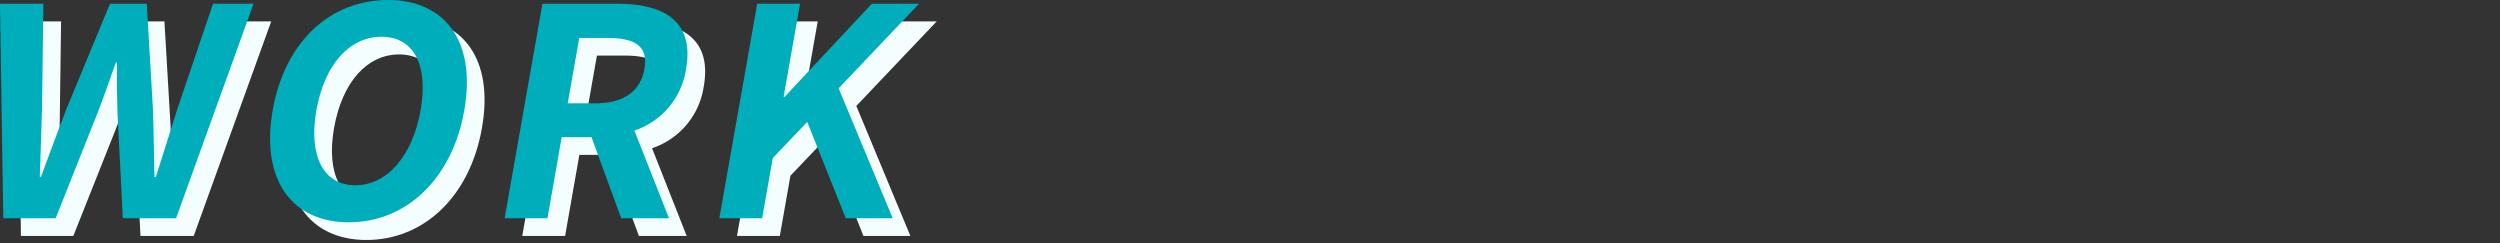 <svg xmlns="http://www.w3.org/2000/svg" xmlns:xlink="http://www.w3.org/1999/xlink" width="325" height="31.586" viewBox="0 0 325 31.586">
  <rect x="0" y="0" width="325" height="31.586" fill="#333333" stroke="none"/>
  <defs>
    <clipPath id="clip-path">
      <rect id="長方形_31964" data-name="長方形 31964" width="119.469" height="28.901" fill="#f5feff"/>
    </clipPath>
    <clipPath id="clip-path-2">
      <rect id="長方形_31964-2" data-name="長方形 31964" width="119.469" height="28.901" fill="#00aebb"/>
    </clipPath>
  </defs>
  <g id="グループ_14485" data-name="グループ 14485" transform="translate(-682 24191)">
    <g id="グループ_14465" data-name="グループ 14465" transform="translate(682 -24191)">
      <g id="グループ_14464" data-name="グループ 14464" transform="translate(2.296 2.296)">
        <g id="グループ_14462" data-name="グループ 14462" transform="translate(0 0)" clip-path="url(#clip-path)">
          <path id="パス_30011" data-name="パス 30011" d="M0,1.134H5.644L5.462,14.757c-.1,2.935-.17,5.87-.287,8.881h.151c1.095-3.01,2.221-5.983,3.334-8.881L14.3,1.134h4.779l.8,13.623c.1,2.86.131,5.87.2,8.881h.188c.945-3.01,1.883-5.983,2.808-8.881L27.693,1.134h5.268L22.888,29.019H15.966l-.695-13.773c-.066-2.183-.1-4.328-.063-6.472h-.15c-.755,2.145-1.509,4.29-2.345,6.472L7.236,29.019H.426Z" transform="translate(0 -0.645)" fill="#f5feff"/>
          <path id="パス_30012" data-name="パス 30012" d="M81.767,14.337C83.367,5.268,89.376,0,96.75,0s11.519,5.306,9.927,14.337S99.029,28.9,91.654,28.9s-11.479-5.532-9.886-14.563m19.227,0c1.055-5.983-.948-9.558-5.087-9.558s-7.4,3.575-8.458,9.558c-1.049,5.946.915,9.746,5.054,9.746s7.443-3.8,8.492-9.746" transform="translate(-46.318 0)" fill="#f5feff"/>
          <path id="パス_30013" data-name="パス 30013" d="M157.058,1.135h9.707c5.832,0,10.1,2.07,8.967,8.467a9.984,9.984,0,0,1-6.719,8.016l4.5,11.4H167.3l-3.861-10.537h-3.876L157.71,29.02h-5.569Zm6.9,12.945c3.575,0,5.835-1.505,6.359-4.478.531-3.01-1.284-4.026-4.859-4.026h-3.612l-1.5,8.5Z" transform="translate(-86.542 -0.646)" fill="#f5feff"/>
          <path id="パス_30014" data-name="パス 30014" d="M221.812,1.134h5.569l-2.136,12.118h.113L236.712,1.134h6.133L232.4,12.123l7.029,16.9h-6.1l-5.014-12.531-4.479,4.7-1.38,7.827h-5.569Z" transform="translate(-123.375 -0.645)" fill="#f5feff"/>
        </g>
      </g>
      <g id="グループ_14463" data-name="グループ 14463" transform="translate(0 0)">
        <g id="グループ_14462-2" data-name="グループ 14462" transform="translate(0 0)" clip-path="url(#clip-path-2)">
          <path id="パス_30011-2" data-name="パス 30011" d="M0,1.134H5.644L5.462,14.757c-.1,2.935-.17,5.87-.287,8.881h.151c1.095-3.01,2.221-5.983,3.334-8.881L14.3,1.134h4.779l.8,13.623c.1,2.86.131,5.87.2,8.881h.188c.945-3.01,1.883-5.983,2.808-8.881L27.693,1.134h5.268L22.888,29.019H15.966l-.695-13.773c-.066-2.183-.1-4.328-.063-6.472h-.15c-.755,2.145-1.509,4.29-2.345,6.472L7.236,29.019H.426Z" transform="translate(0 -0.645)" fill="#00aebb"/>
          <path id="パス_30012-2" data-name="パス 30012" d="M81.767,14.337C83.367,5.268,89.376,0,96.75,0s11.519,5.306,9.927,14.337S99.029,28.9,91.654,28.9s-11.479-5.532-9.886-14.563m19.227,0c1.055-5.983-.948-9.558-5.087-9.558s-7.4,3.575-8.458,9.558c-1.049,5.946.915,9.746,5.054,9.746s7.443-3.8,8.492-9.746" transform="translate(-46.318 0)" fill="#00aebb"/>
          <path id="パス_30013-2" data-name="パス 30013" d="M157.058,1.135h9.707c5.832,0,10.1,2.07,8.967,8.467a9.984,9.984,0,0,1-6.719,8.016l4.5,11.4H167.3l-3.861-10.537h-3.876L157.71,29.02h-5.569Zm6.9,12.945c3.575,0,5.835-1.505,6.359-4.478.531-3.01-1.284-4.026-4.859-4.026h-3.612l-1.5,8.5Z" transform="translate(-86.542 -0.646)" fill="#00aebb"/>
          <path id="パス_30014-2" data-name="パス 30014" d="M221.812,1.134h5.569l-2.136,12.118h.113L236.712,1.134h6.133L232.4,12.123l7.029,16.9h-6.1l-5.014-12.531-4.479,4.7-1.38,7.827h-5.569Z" transform="translate(-123.375 -0.645)" fill="#00aebb"/>
        </g>
      </g>
    </g>
    <rect id="長方形_31967" data-name="長方形 31967" width="325" height="31.586" transform="translate(682 -24191)" fill="none"/>
  </g>
</svg>
